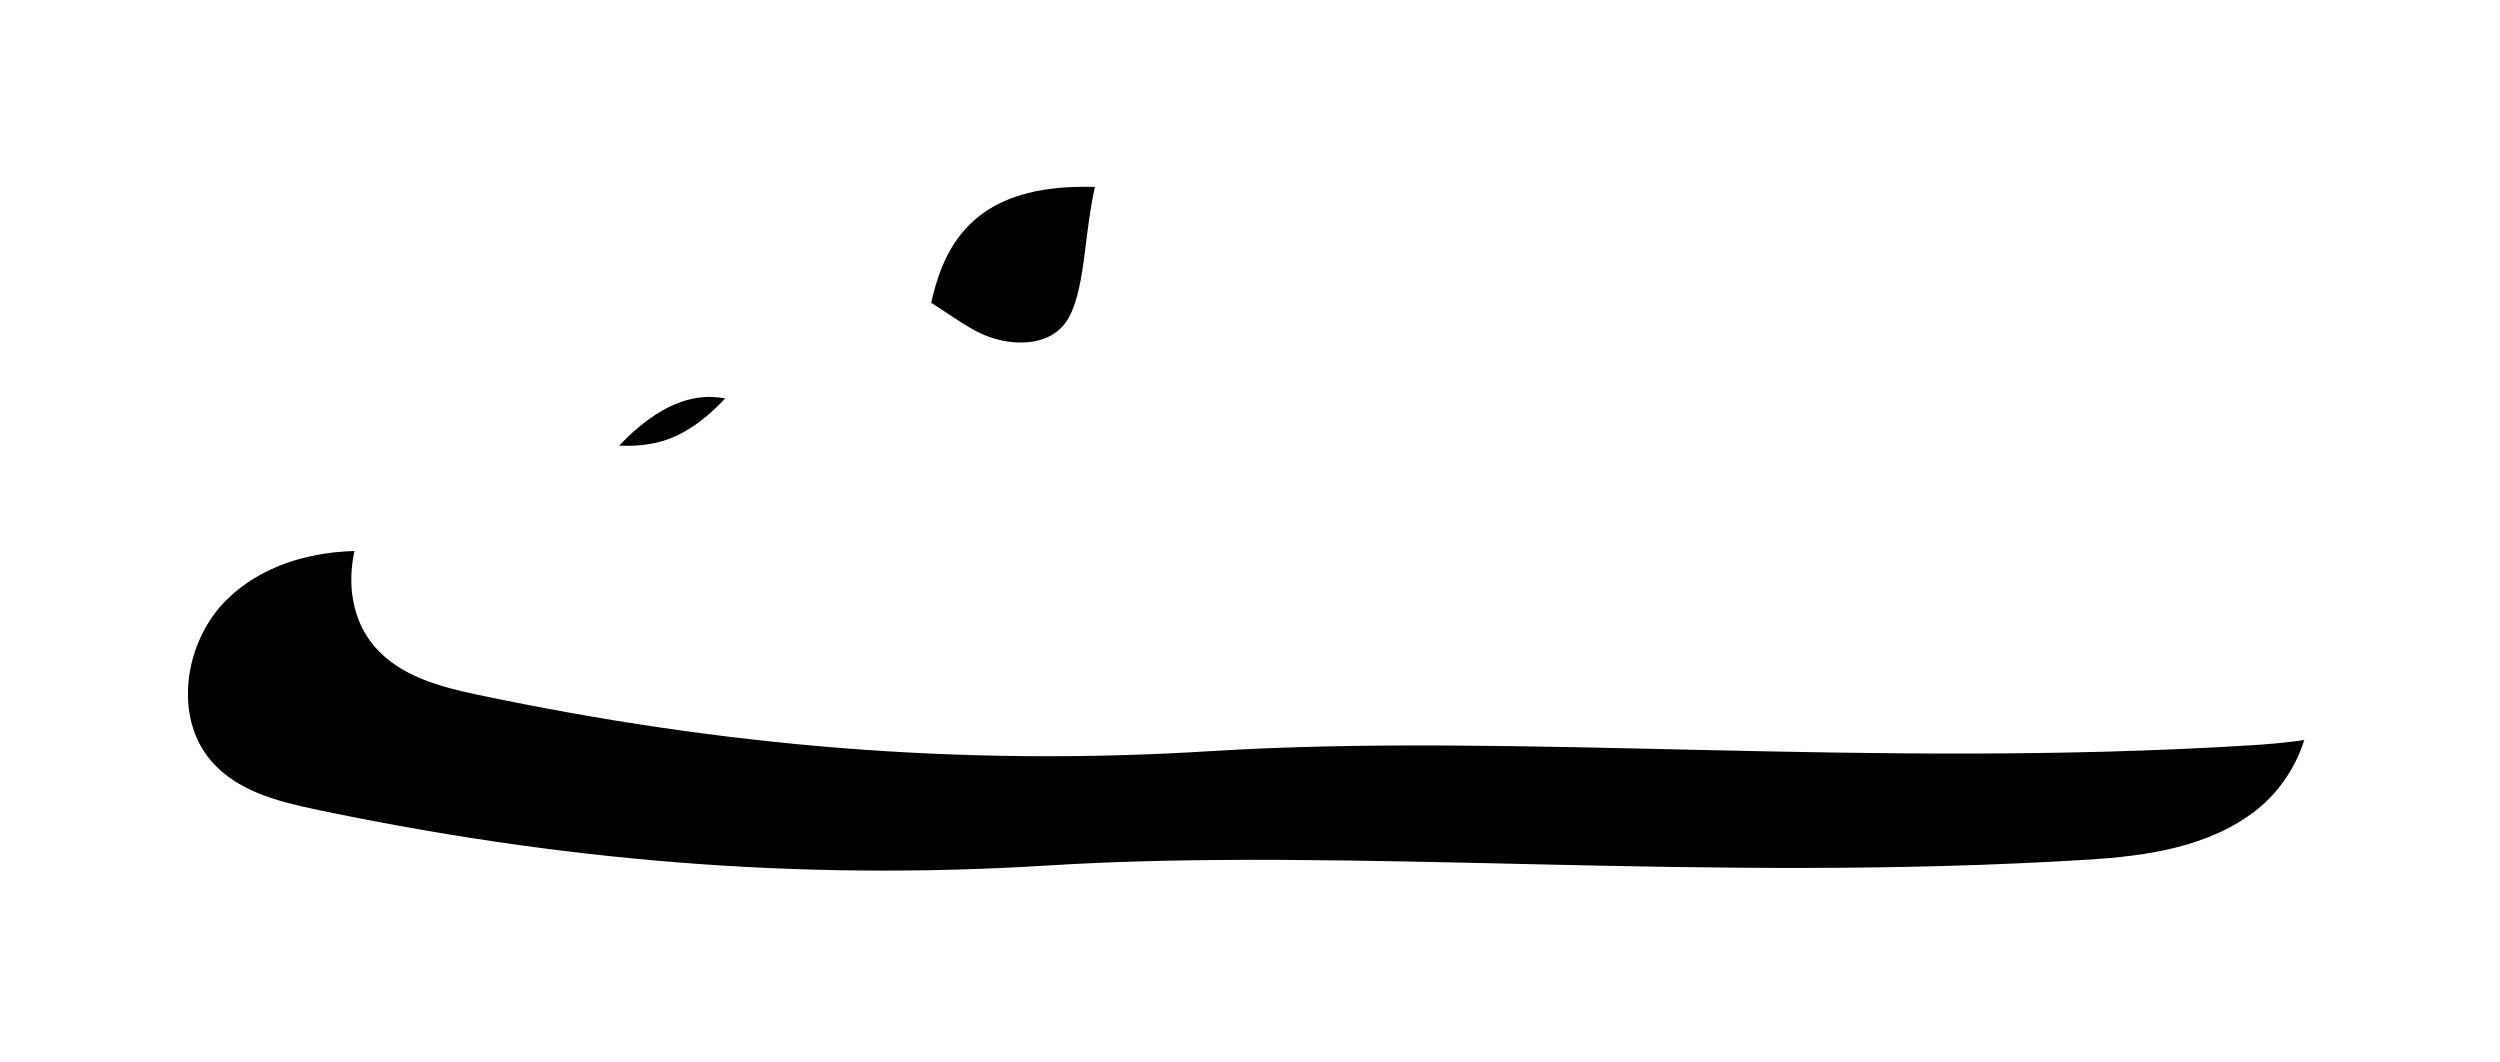 <?xml version="1.0" encoding="UTF-8"?>
<svg width="153px" height="65px" viewBox="0 0 153 65" version="1.1" xmlns="http://www.w3.org/2000/svg" xmlns:xlink="http://www.w3.org/1999/xlink">
    <title>Fill 3 Copy 8</title>
    <defs>
        <path d="M1110.821,2696.971 C1126.085,2697.918 1140.676,2696.677 1155.655,2693.519 C1157.953,2693.034 1160.389,2692.386 1161.946,2690.589 C1164.304,2687.868 1163.595,2683.285 1161.052,2680.744 C1158.507,2678.204 1154.675,2677.443 1151.139,2677.796 C1148.873,2678.022 1146.552,2678.646 1144.367,2678 C1141.636,2677.192 1139.826,2674.635 1137.995,2672.408 C1136.166,2670.181 1133.687,2667.979 1130.864,2668.328 C1128.749,2668.589 1127.082,2670.219 1125.201,2671.24 C1123.32,2672.261 1120.586,2672.369 1119.507,2670.488 C1117.198,2666.465 1120.439,2655.433 1108.546,2655.433 C1091.38,2655.433 1094.186,2666.537 1092.119,2668.893 C1088.986,2672.465 1083.409,2671.679 1078.872,2670.47 C1074.335,2669.262 1068.931,2668.115 1065.431,2671.308 C1062.396,2674.078 1062.083,2679.156 1058.855,2681.687 C1055.419,2684.382 1050.54,2682.944 1046.377,2681.734 C1042.214,2680.524 1036.845,2680.079 1034.429,2683.756 C1032.403,2686.839 1033.915,2691.316 1036.794,2693.575 C1039.676,2695.834 1043.475,2696.386 1047.097,2696.61 C1070.611,2698.069 1091.959,2695.801 1110.821,2696.971" id="path-1"></path>
        <filter x="-10.0%" y="-38.2%" width="135.4%" height="209.9%" filterUnits="objectBoundingBox" id="filter-2">
            <feOffset dx="10" dy="7" in="SourceAlpha" result="shadowOffsetOuter1"></feOffset>
            <feGaussianBlur stdDeviation="6" in="shadowOffsetOuter1" result="shadowBlurOuter1"></feGaussianBlur>
            <feColorMatrix values="0 0 0 0 0   0 0 0 0 0   0 0 0 0 0  0 0 0 0.153 0" type="matrix" in="shadowBlurOuter1"></feColorMatrix>
        </filter>
    </defs>
    <g id="V2" stroke="none" stroke-width="1" fill="none" fill-rule="evenodd">
        <g id="01.03-Onderzoeksjournalistiek" transform="translate(-1012, -2651)">
            <g id="Fill-3-Copy-8" transform="translate(1098.443, 2676.357) scale(-1, 1) translate(-1098.443, -2676.357) ">
                <use fill="black" fill-opacity="1" filter="url(#filter-2)" xlink:href="#path-1"></use>
                <use fill="#FFFFFF" fill-rule="evenodd" xlink:href="#path-1"></use>
            </g>
        </g>
    </g>
</svg>